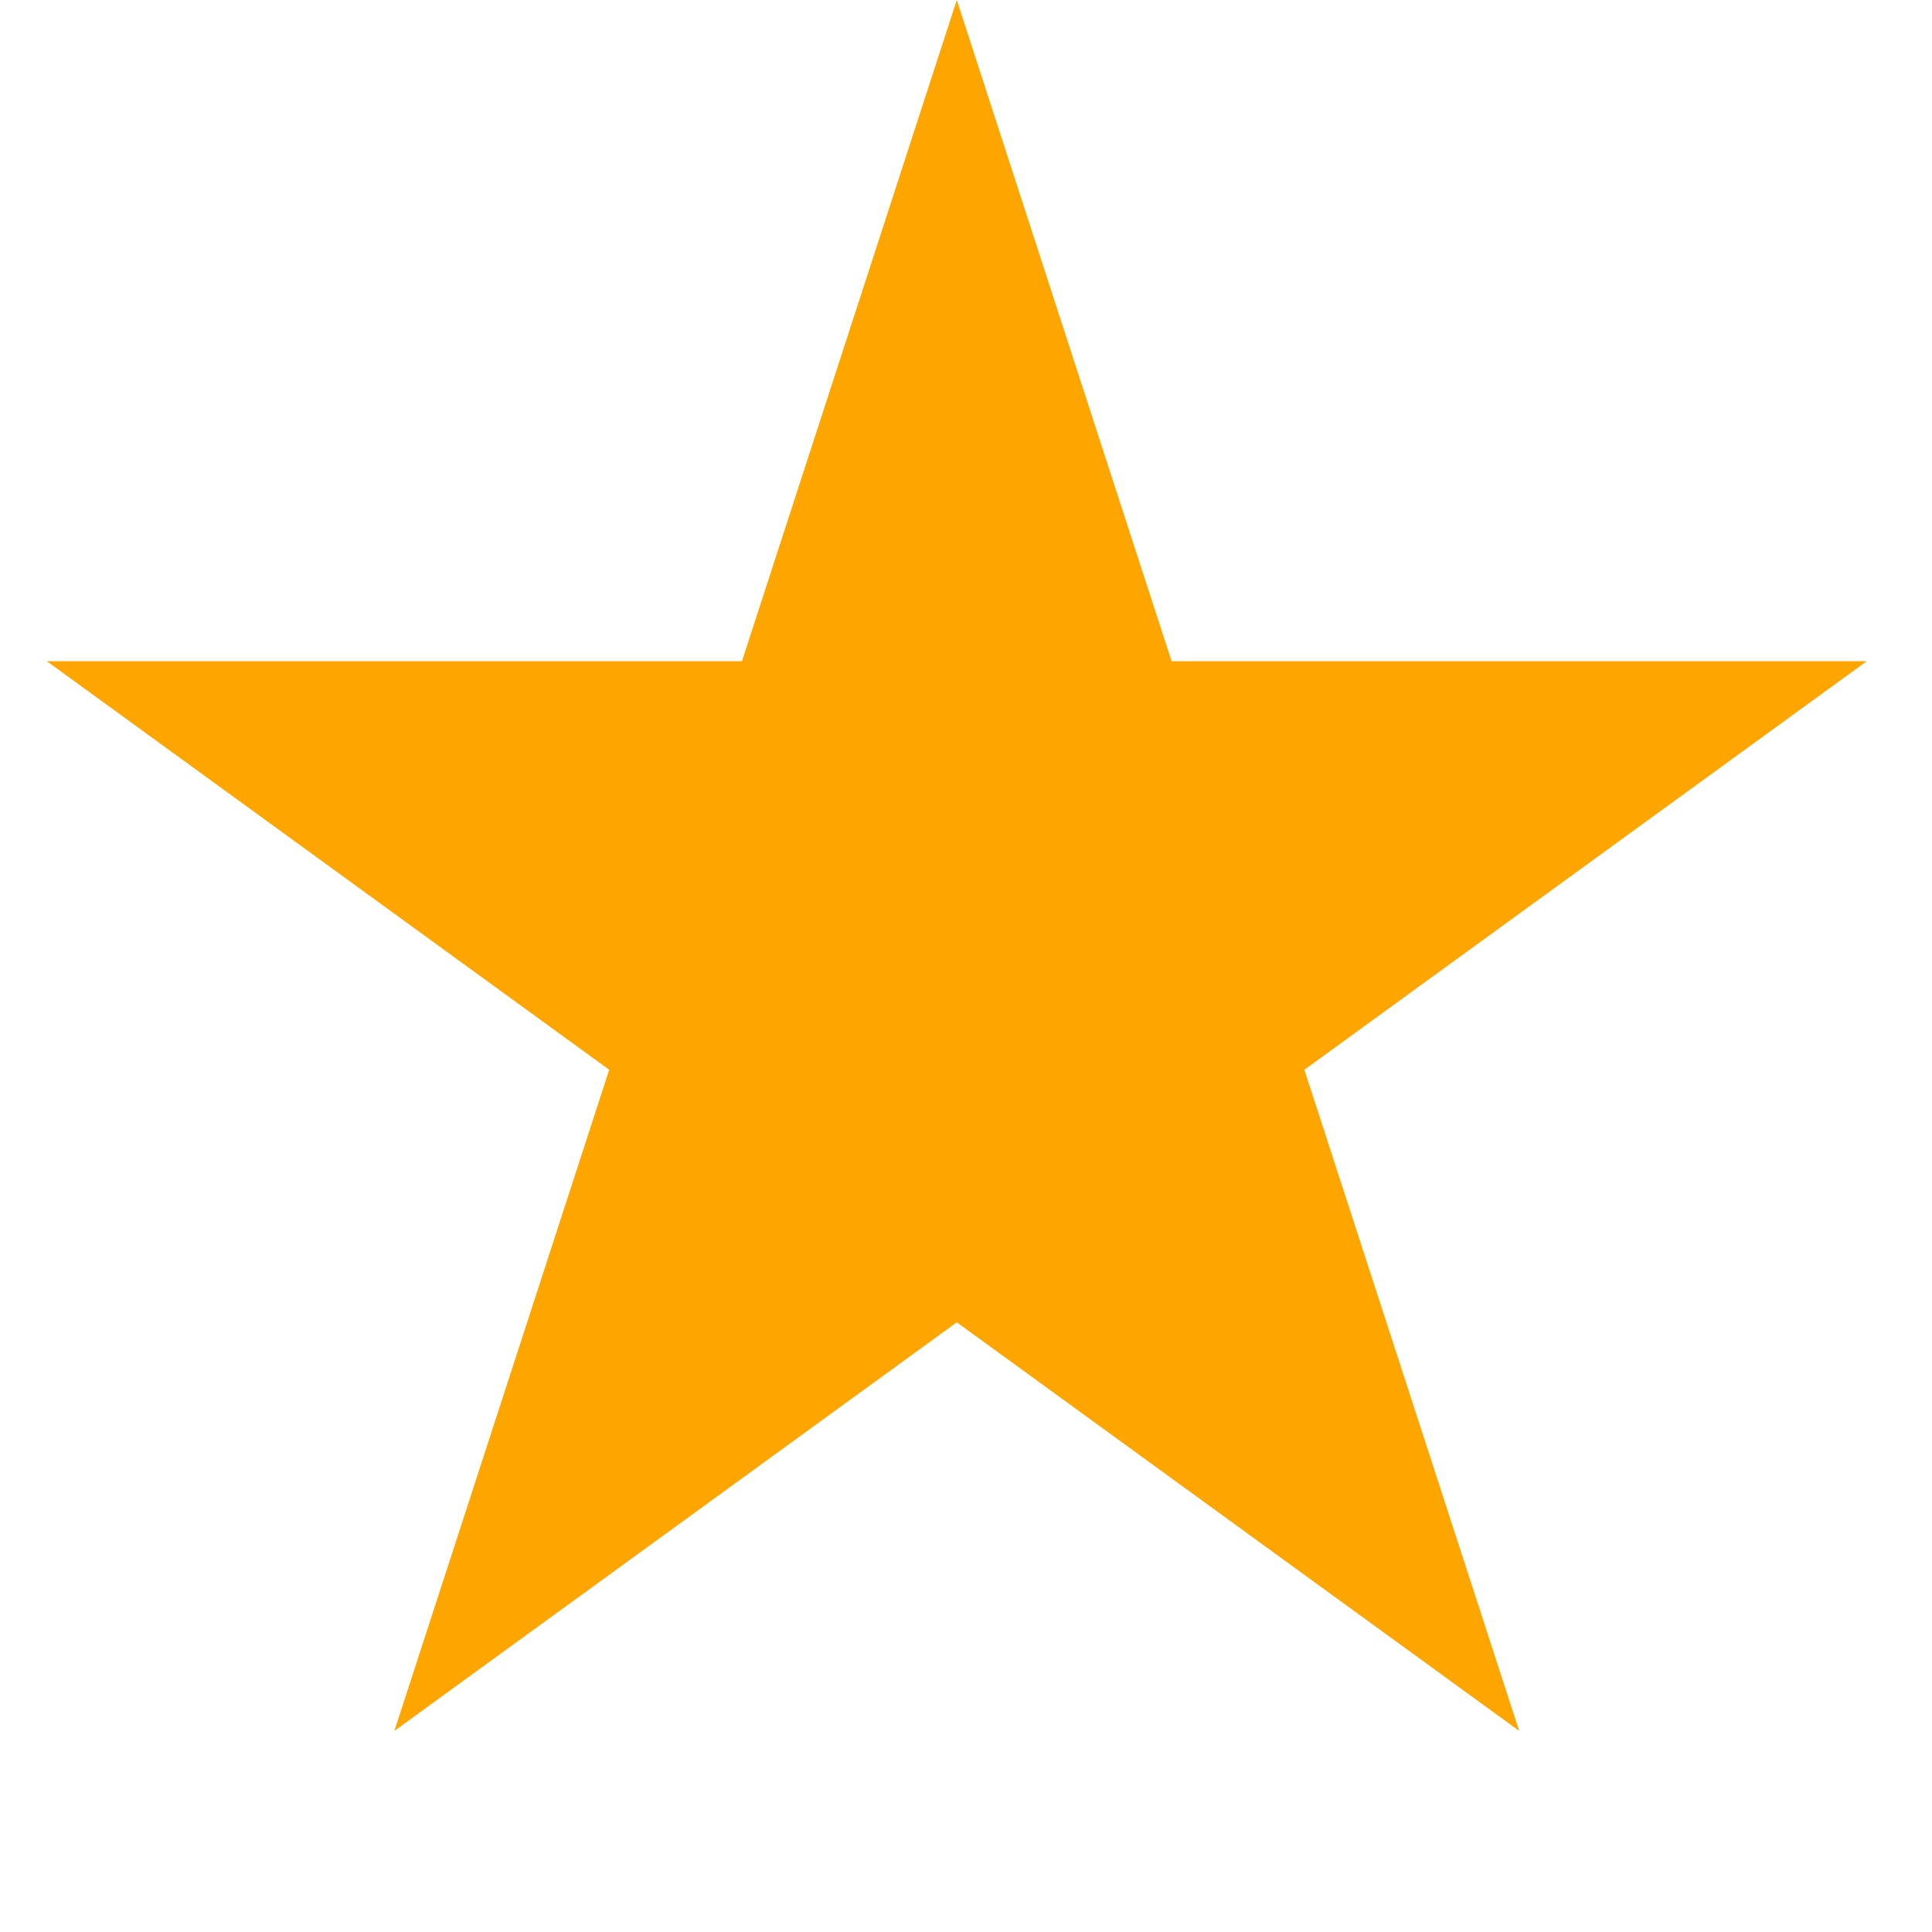 <svg width="21" height="21" viewBox="0 0 21 21" fill="none" xmlns="http://www.w3.org/2000/svg">
<path d="M10.4 0L12.735 7.187H20.291L14.178 11.628L16.513 18.814L10.4 14.373L4.287 18.814L6.622 11.628L0.509 7.187H8.065L10.4 0Z" fill="#FFA500"/>
</svg>

